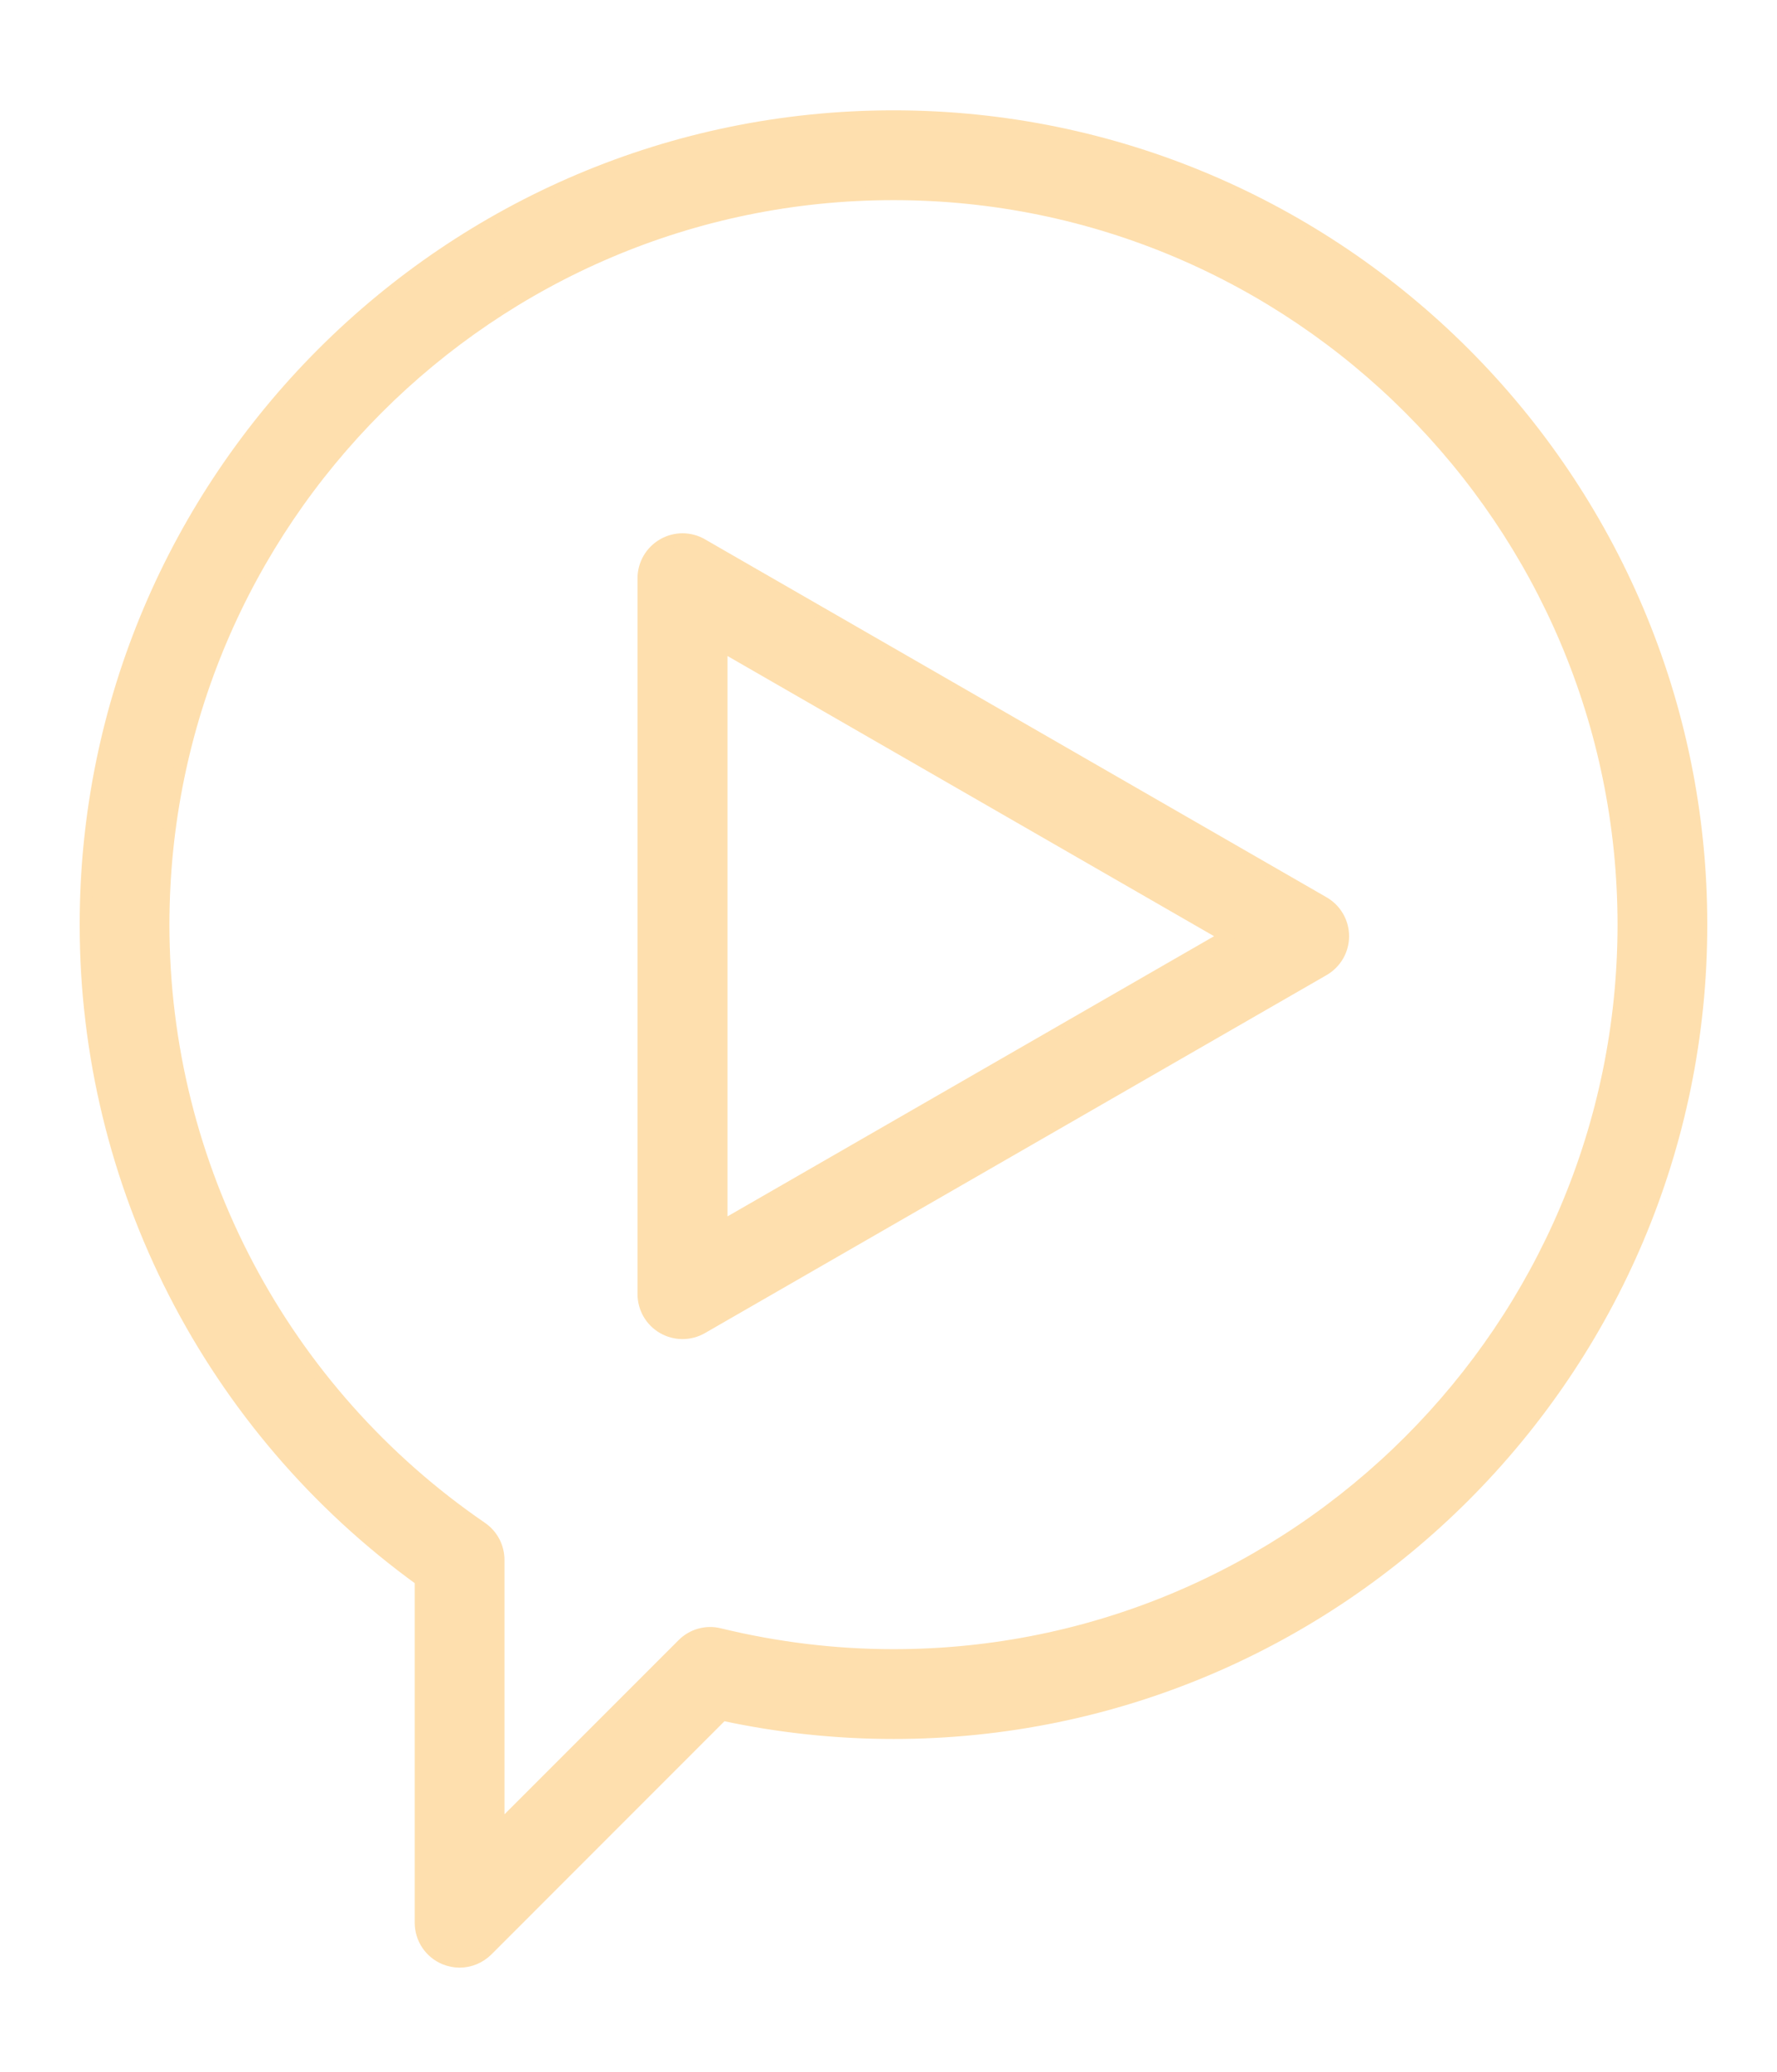 <?xml version="1.0" encoding="UTF-8"?> <svg xmlns="http://www.w3.org/2000/svg" width="290" height="338" viewBox="0 0 290 338" fill="none"><g clip-path="url(#clip0_10_2)"><path d="M72.595 319.521L72.595 319.521L72.587 319.517C70.218 318.537 68.678 316.227 68.678 313.674V257.765C34.386 232.962 14 193.243 14 150.854C14 78.145 73.128 19 145.819 19C218.496 19 277.625 78.145 277.625 150.854C277.625 223.55 218.496 282.695 145.819 282.695C136.462 282.695 127.093 281.697 117.905 279.712L79.484 318.144L79.479 318.148C78.263 319.349 76.651 320 75.002 320C74.18 320 73.367 319.832 72.595 319.521ZM145.819 31.651C80.104 31.651 26.649 85.121 26.649 150.854C26.649 190.193 46.067 226.986 78.579 249.259C80.301 250.437 81.327 252.386 81.327 254.482V298.398L111.434 268.294C111.435 268.293 111.436 268.293 111.436 268.292C112.989 266.725 115.267 266.072 117.418 266.616C126.731 268.884 136.282 270.044 145.819 270.044C211.521 270.044 264.976 216.574 264.976 150.854C264.976 85.121 211.521 31.651 145.819 31.651Z" fill="#FEDFAE" stroke="#FEDFAE" stroke-width="2"></path><path d="M200.135 152.731L117.726 105.292V200.17L200.135 152.731ZM111.384 217.458C110.294 217.458 109.191 217.172 108.22 216.613C106.255 215.482 105.042 213.398 105.042 211.131V94.331C105.042 92.064 106.254 89.98 108.219 88.849C110.174 87.717 112.596 87.717 114.55 88.85L215.988 147.249C217.954 148.379 219.167 150.463 219.167 152.731C219.167 154.998 217.954 157.082 215.988 158.213L114.548 216.613C114.548 216.613 114.548 216.613 114.548 216.613C113.577 217.172 112.474 217.458 111.384 217.458Z" fill="#FEDFAE" stroke="#FEDFAE" stroke-width="2"></path></g><defs><clipPath id="clip0_10_2"><rect width="290" height="338" fill="white"></rect></clipPath></defs></svg> 